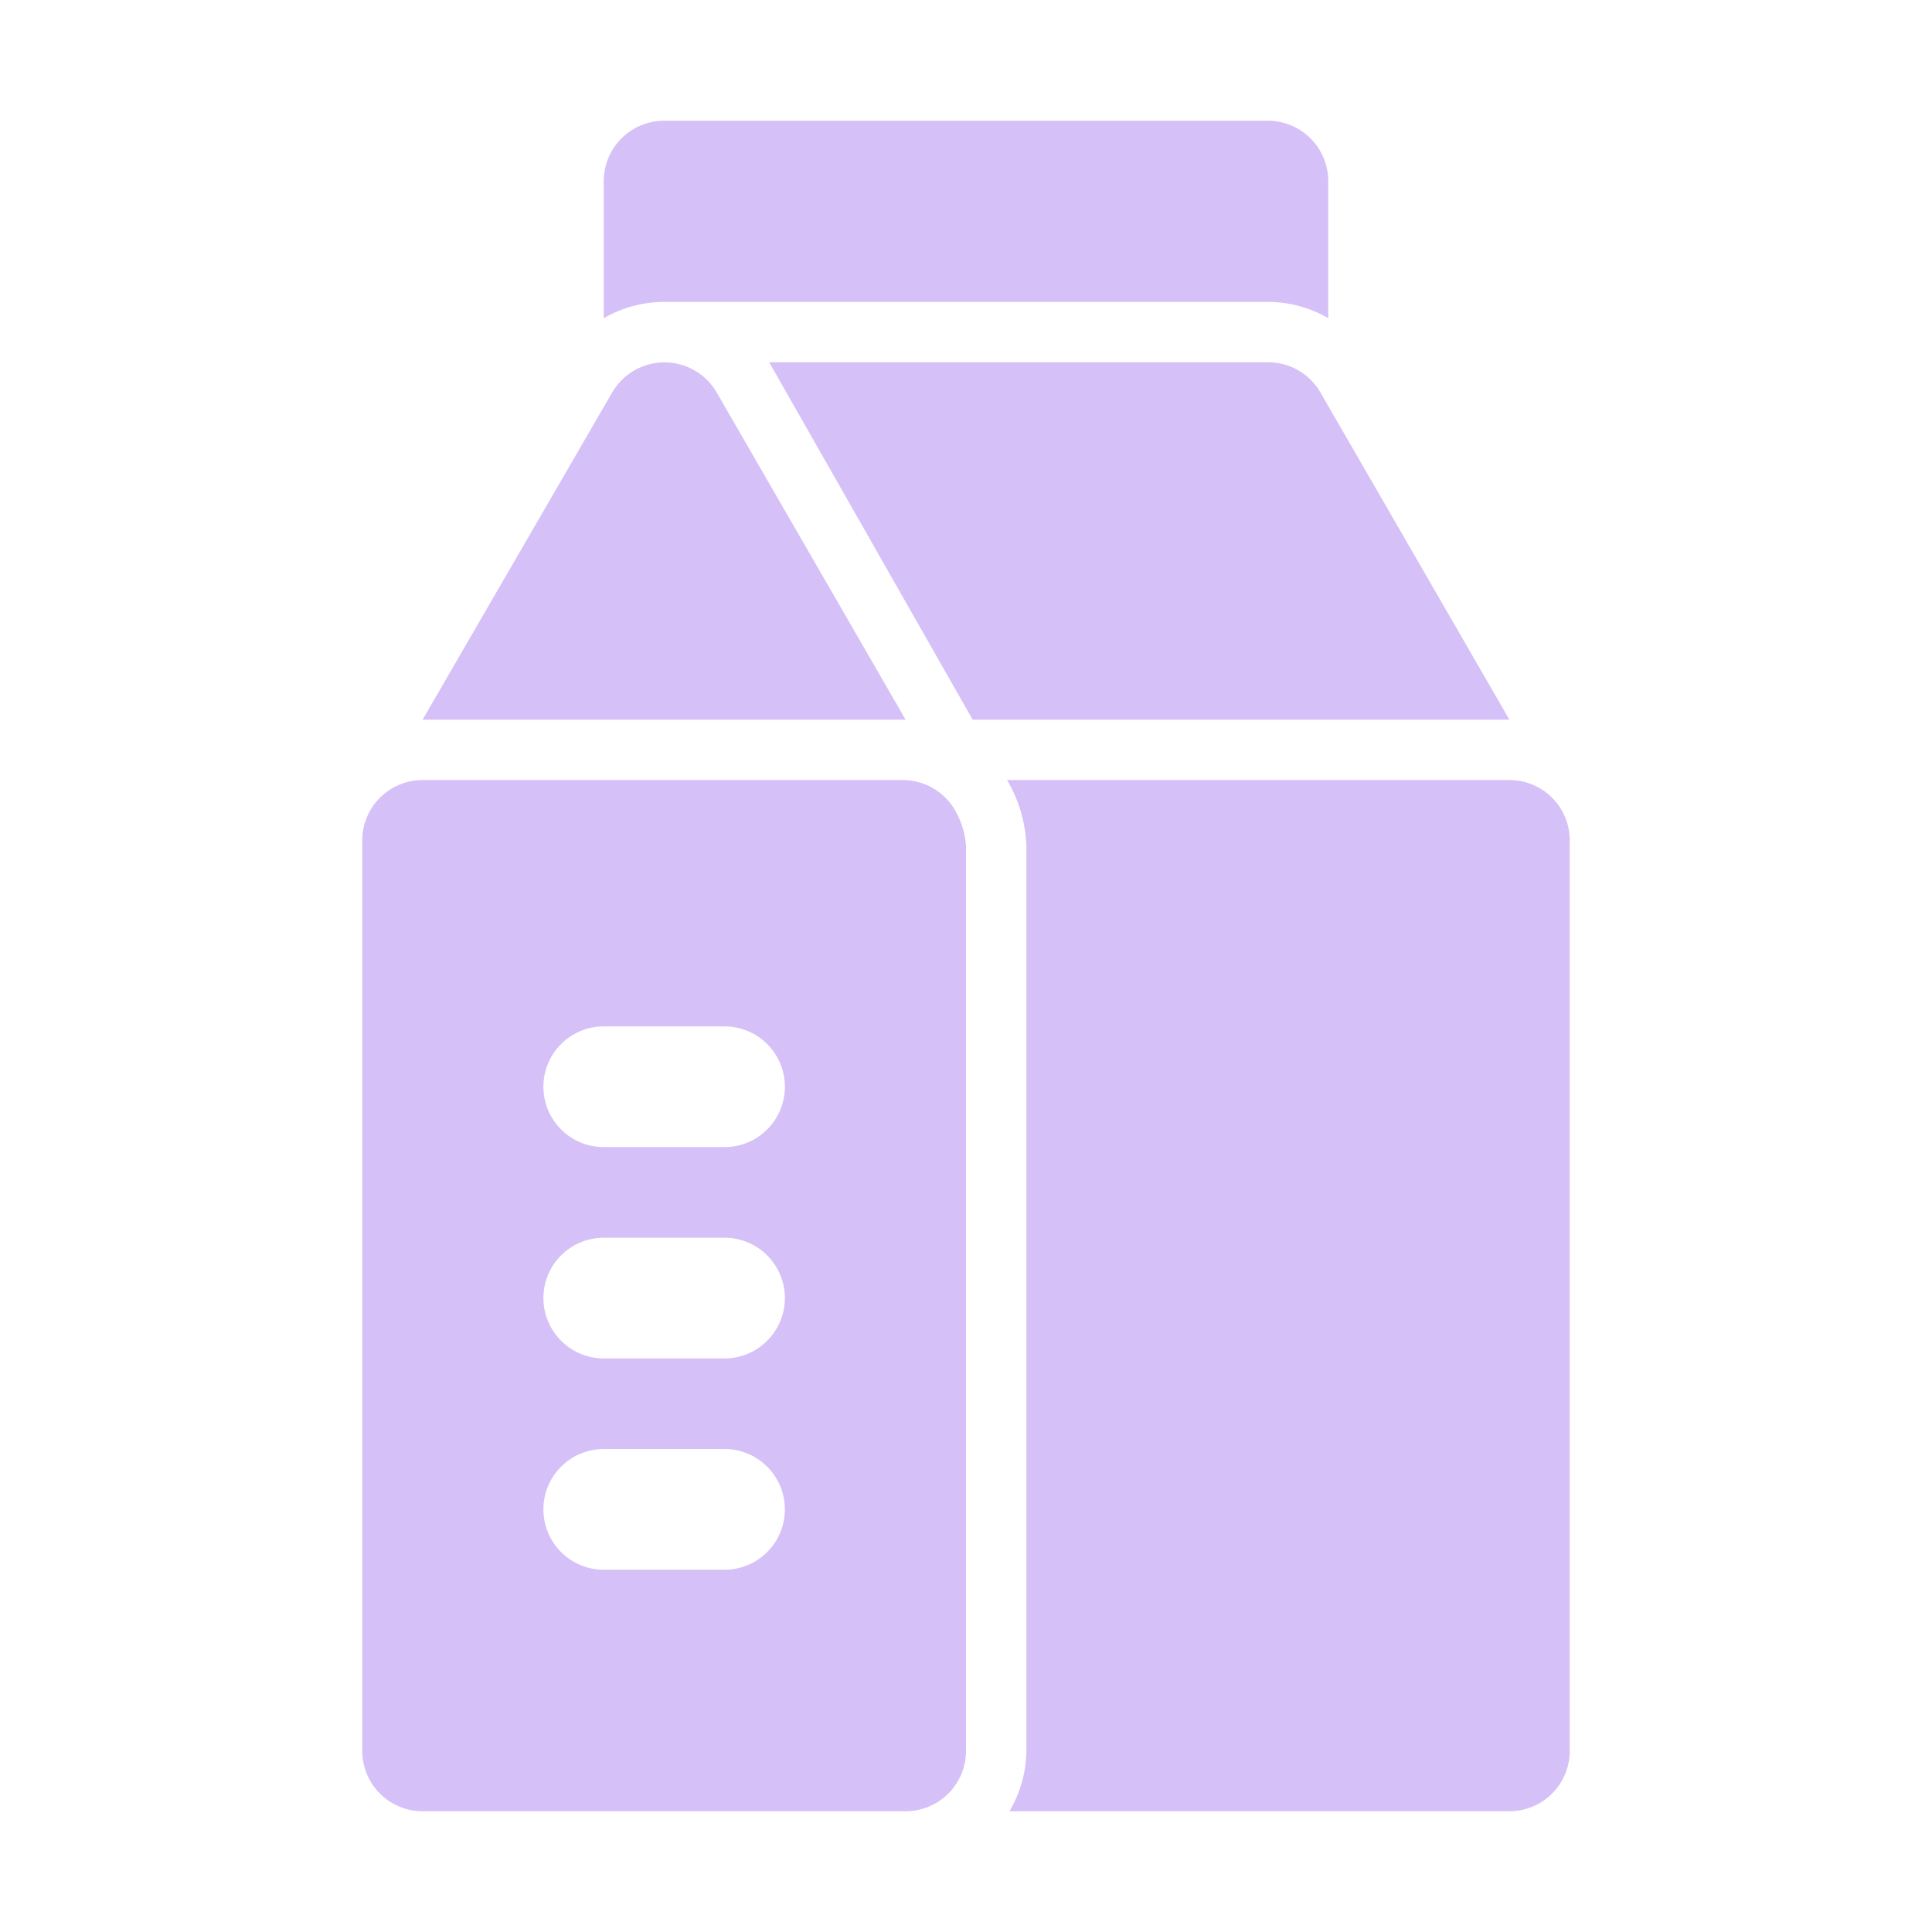 <svg width="54" height="54" viewBox="0 0 54 54" fill="none" xmlns="http://www.w3.org/2000/svg">
<path d="M26.663 22.596C26.511 22.352 26.299 22.152 26.048 22.013C25.797 21.874 25.515 21.802 25.228 21.802H11.812C11.365 21.802 10.936 21.98 10.619 22.297C10.303 22.613 10.125 23.042 10.125 23.49V48.938C10.125 49.385 10.303 49.814 10.619 50.131C10.936 50.447 11.365 50.625 11.812 50.625H25.312C25.76 50.625 26.189 50.447 26.506 50.131C26.822 49.814 27 49.385 27 48.938V23.625C26.971 23.26 26.855 22.907 26.663 22.596ZM20.25 43.875H16.875C16.427 43.875 15.998 43.697 15.682 43.381C15.365 43.064 15.188 42.635 15.188 42.188C15.188 41.74 15.365 41.311 15.682 40.994C15.998 40.678 16.427 40.5 16.875 40.5H20.25C20.698 40.5 21.127 40.678 21.443 40.994C21.76 41.311 21.938 41.74 21.938 42.188C21.938 42.635 21.76 43.064 21.443 43.381C21.127 43.697 20.698 43.875 20.25 43.875ZM20.25 37.969H16.875C16.427 37.969 15.998 37.791 15.682 37.474C15.365 37.158 15.188 36.729 15.188 36.281C15.188 35.834 15.365 35.404 15.682 35.088C15.998 34.772 16.427 34.594 16.875 34.594H20.25C20.698 34.594 21.127 34.772 21.443 35.088C21.76 35.404 21.938 35.834 21.938 36.281C21.938 36.729 21.76 37.158 21.443 37.474C21.127 37.791 20.698 37.969 20.25 37.969ZM20.25 32.062H16.875C16.427 32.062 15.998 31.885 15.682 31.568C15.365 31.252 15.188 30.823 15.188 30.375C15.188 29.927 15.365 29.498 15.682 29.182C15.998 28.865 16.427 28.688 16.875 28.688H20.25C20.698 28.688 21.127 28.865 21.443 29.182C21.76 29.498 21.938 29.927 21.938 30.375C21.938 30.823 21.76 31.252 21.443 31.568C21.127 31.885 20.698 32.062 20.25 32.062Z" fill="#D5C0F7"/>
<path d="M42.188 21.802H28.148C28.476 22.356 28.661 22.982 28.688 23.625V48.938C28.681 49.532 28.518 50.114 28.215 50.625H42.188C42.635 50.625 43.064 50.447 43.381 50.131C43.697 49.814 43.875 49.385 43.875 48.938V23.49C43.875 23.042 43.697 22.613 43.381 22.297C43.064 21.98 42.635 21.802 42.188 21.802Z" fill="#D5C0F7"/>
<path d="M25.312 20.115L20.031 10.969C19.882 10.713 19.669 10.501 19.413 10.353C19.157 10.206 18.867 10.128 18.571 10.128C18.275 10.128 17.985 10.206 17.729 10.353C17.473 10.501 17.26 10.713 17.111 10.969L11.812 20.115H25.312Z" fill="#D5C0F7"/>
<path d="M27.186 20.115H42.188L36.906 10.969C36.757 10.711 36.543 10.498 36.285 10.349C36.027 10.201 35.735 10.124 35.438 10.125H21.499L27.186 20.115Z" fill="#D5C0F7"/>
<path d="M18.562 8.438H18.765H35.438C36.03 8.439 36.612 8.596 37.125 8.893V5.062C37.125 4.615 36.947 4.186 36.631 3.869C36.314 3.553 35.885 3.375 35.438 3.375H18.562C18.115 3.375 17.686 3.553 17.369 3.869C17.053 4.186 16.875 4.615 16.875 5.062V8.893C17.388 8.596 17.97 8.439 18.562 8.438Z" fill="#D5C0F7"/>
</svg>
